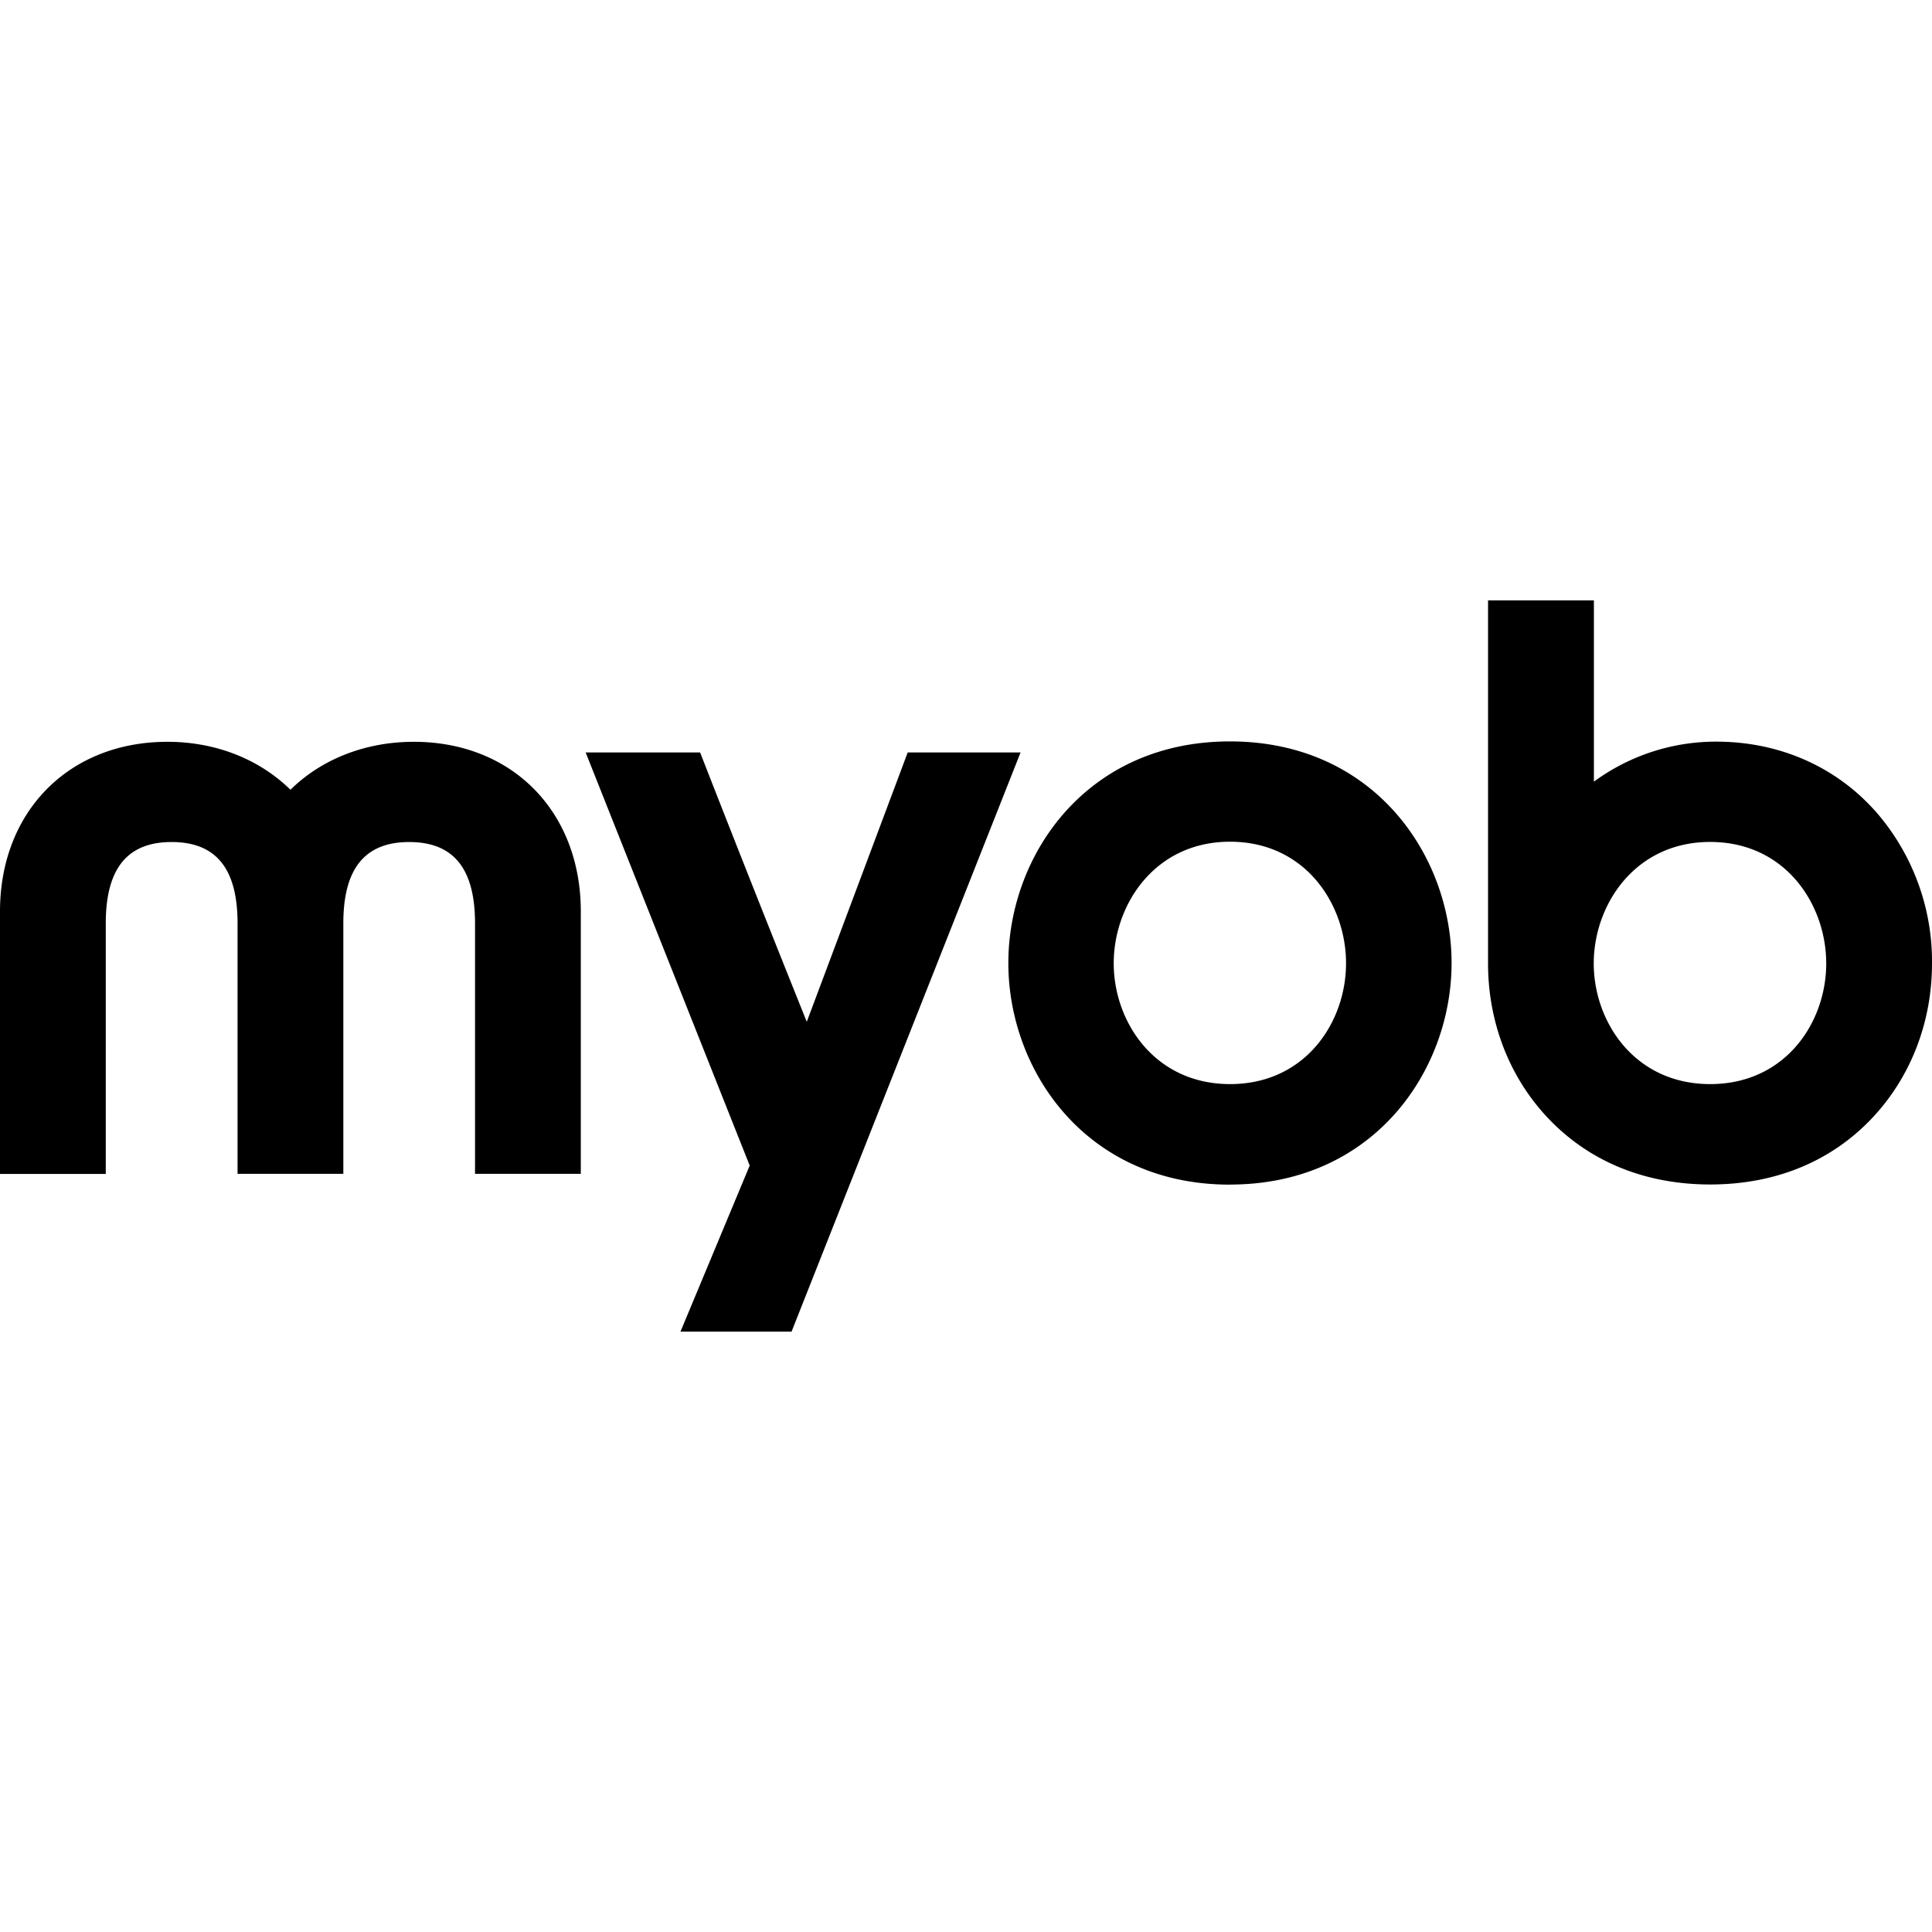 <svg xmlns="http://www.w3.org/2000/svg" width="1em" height="1em" viewBox="0 0 24 24"><path fill="currentColor" d="m11.276 9.347l-1.254 3.346a366 366 0 0 1-1.325-3.346H7.275l2.038 5.132l-.86 2.063h1.38l2.845-7.195ZM5.083 10.46c.551 0 .818.33.818 1.01v3.112h1.314v-3.259c0-1.241-.853-2.108-2.075-2.108c-.588 0-1.127.206-1.516.58l-.016.015l-.016-.015c-.39-.374-.926-.58-1.512-.58c-1.225 0-2.08.867-2.08 2.108v3.26h1.314V11.47c0-.68.267-1.01.818-1.01c.552 0 .819.33.819 1.01v3.112h1.314V11.47c0-.68.267-1.01.819-1.01zm18.2-.398c-.494-.547-1.191-.849-1.962-.849a2.56 2.56 0 0 0-1.521.497V7.458h-1.315v4.51c0 .721.258 1.396.725 1.9c.512.553 1.215.846 2.035.846c.819 0 1.52-.293 2.03-.845c.467-.505.725-1.18.725-1.9a2.83 2.83 0 0 0-.717-1.908Zm-2.039 3.405c-.937 0-1.446-.772-1.446-1.499c0-.726.51-1.509 1.446-1.509c.937 0 1.442.778 1.442 1.51c0 .73-.505 1.498-1.442 1.498m-5.965 1.248c1.788 0 2.753-1.418 2.753-2.753c0-1.334-.965-2.752-2.753-2.752s-2.753 1.418-2.753 2.753s.964 2.753 2.753 2.753zm.001-1.248c-.936 0-1.445-.773-1.445-1.5c0-.728.509-1.511 1.445-1.511s1.441.778 1.441 1.51c0 .733-.505 1.501-1.441 1.501"/></svg>
